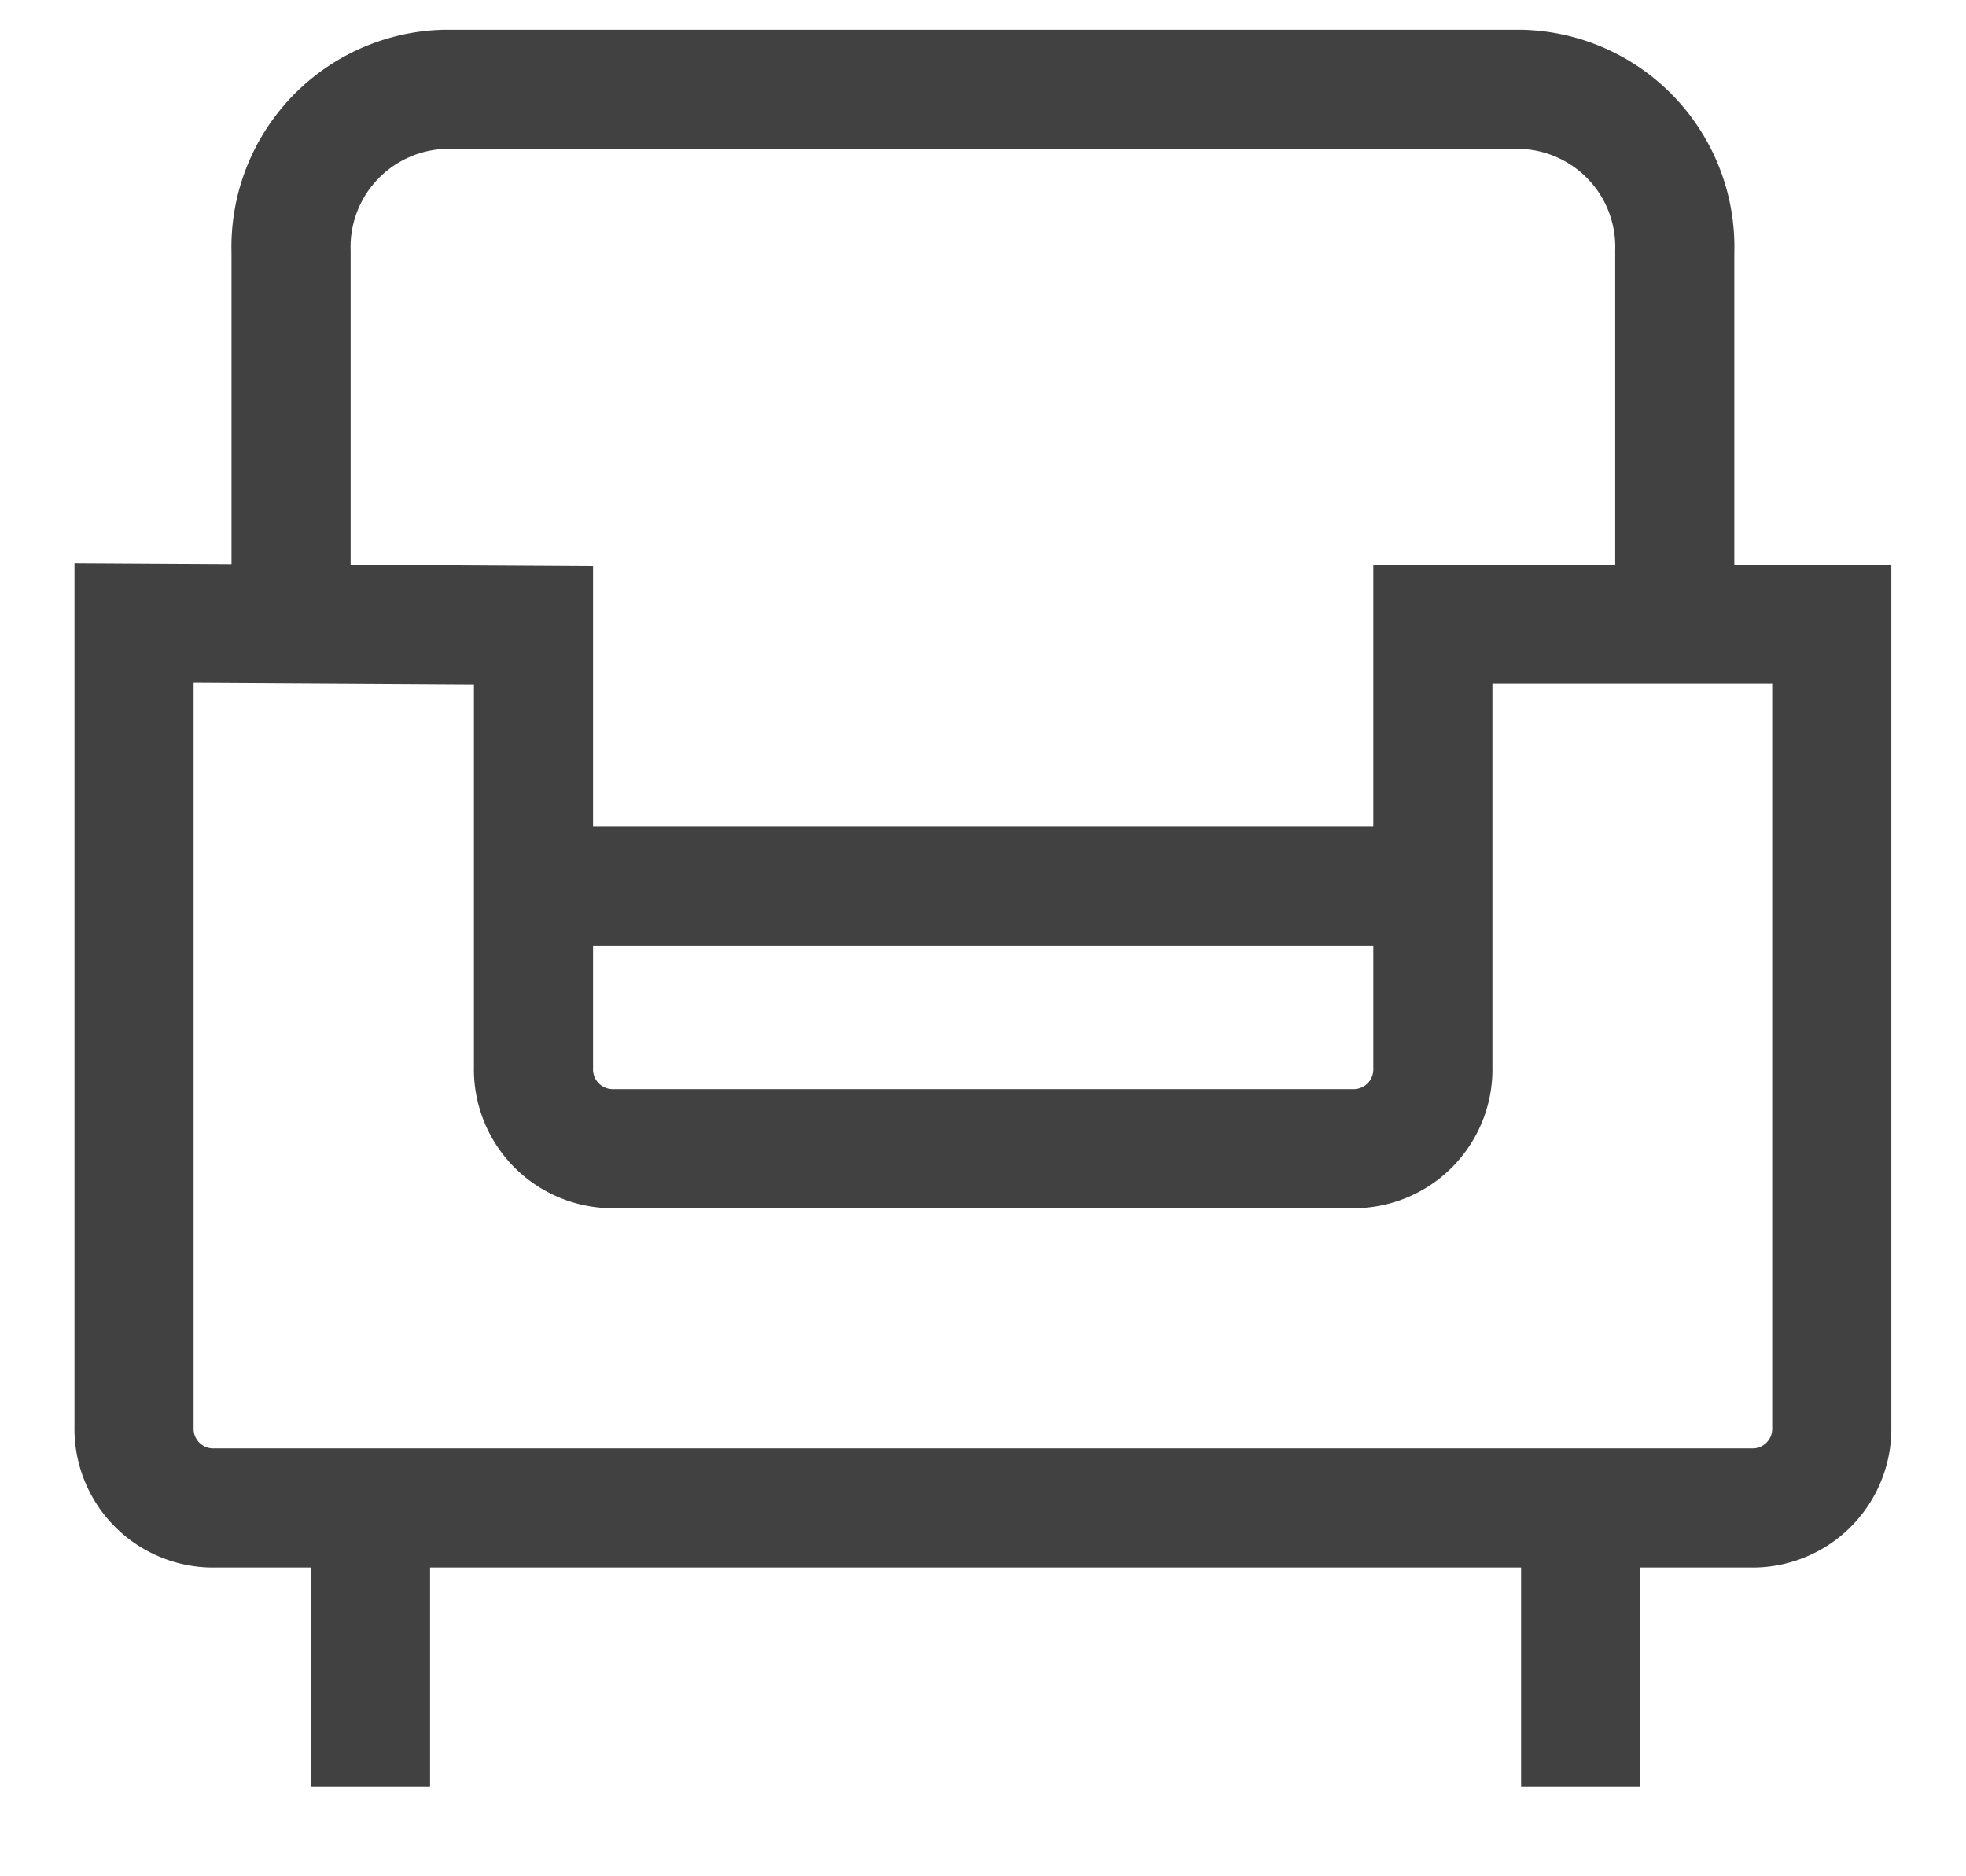 <svg xmlns="http://www.w3.org/2000/svg" xmlns:xlink="http://www.w3.org/1999/xlink" width="22" height="21" viewBox="0 0 22 21">
  <defs>
    <clipPath id="clip-path">
      <rect id="사각형_173" data-name="사각형 173" width="22" height="21" transform="translate(359.666 2199)" fill="#fff" stroke="#707070" stroke-width="1"/>
    </clipPath>
  </defs>
  <g id="accommodation-icon11" transform="translate(-359.666 -2199)" clip-path="url(#clip-path)">
    <g id="그룹_295" data-name="그룹 295" transform="translate(360.5 2199.333)">
      <g id="그룹_306" data-name="그룹 306" transform="translate(0.666 0.667)">
        <path id="패스_226" data-name="패스 226" d="M2.423,6.363V2.486A1.766,1.766,0,0,1,4.13.667H16.2a1.765,1.765,0,0,1,1.707,1.819V6.363" transform="translate(-0.666 -0.667)" fill="none" stroke="#414141" stroke-miterlimit="10" stroke-width="1.333"/>
        <path id="패스_227" data-name="패스 227" d="M15.2,7.363v4.96a.887.887,0,0,1-.864.91H6a.887.887,0,0,1-.864-.91V7.376L.666,7.35v8.995a.887.887,0,0,0,.864.91H18.8a.887.887,0,0,0,.864-.91V7.363Z" transform="translate(-0.666 -1.377)" fill="none" stroke="#414141" stroke-miterlimit="10" stroke-width="1.333"/>
        <line id="선_75" data-name="선 75" x2="9.386" transform="translate(4.758 8.919)" fill="none" stroke="#414141" stroke-miterlimit="10" stroke-width="1.333"/>
        <line id="선_76" data-name="선 76" y2="3.493" transform="translate(2.646 15.507)" fill="none" stroke="#414141" stroke-miterlimit="10" stroke-width="1.333"/>
        <line id="선_77" data-name="선 77" y2="3.493" transform="translate(16.188 15.507)" fill="none" stroke="#414141" stroke-miterlimit="10" stroke-width="1.333"/>
      </g>
    </g>
  </g>
</svg>
